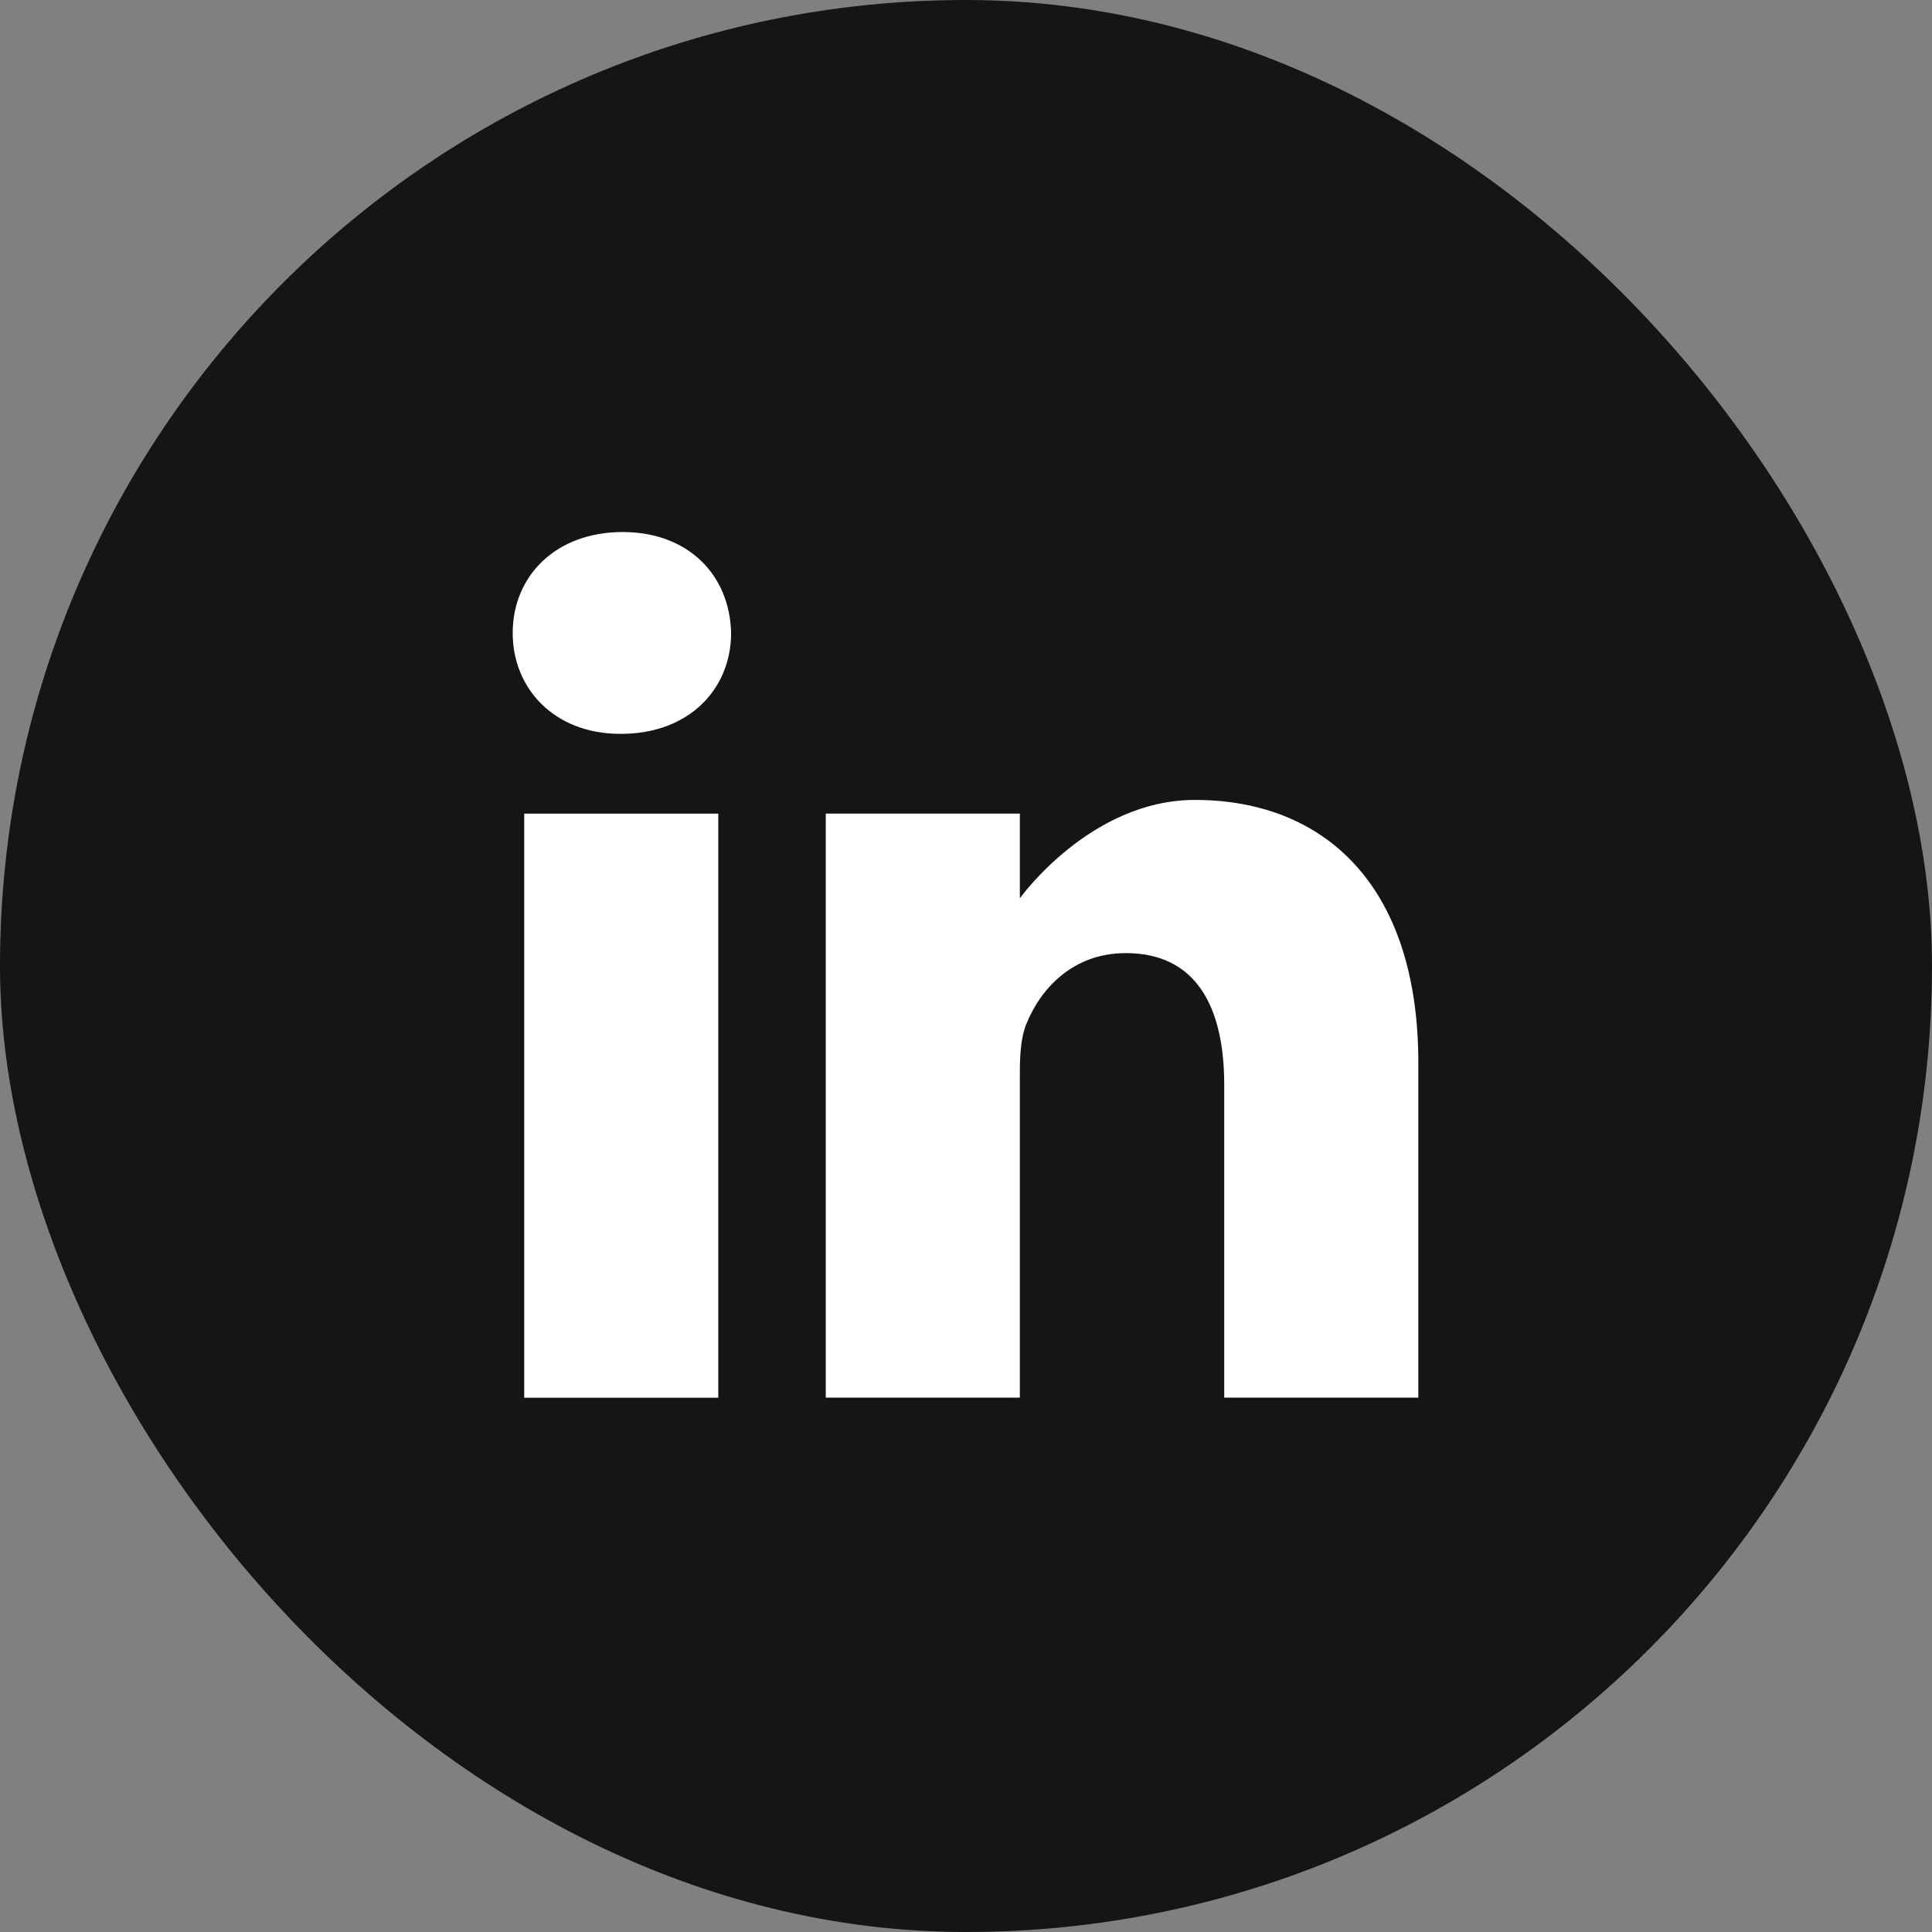 <svg xmlns="http://www.w3.org/2000/svg" width="24" height="24" viewBox="0 0 24 24" fill="none"><rect x="0" y="0" width="24" height="24" fill="#808080" stroke="none"/><rect width="24" height="24" rx="12" fill="#151515"></rect><g clip-path="url(#clip0_1458_135)"><path d="M7.733 6.609C6.909 6.609 6.369 7.151 6.369 7.863C6.369 8.559 6.892 9.116 7.702 9.116H7.717C8.559 9.116 9.082 8.559 9.082 7.863C9.066 7.151 8.559 6.609 7.733 6.609Z" fill="white"></path><path d="M6.512 10.107H8.923V17.363H6.512V10.107Z" fill="white"></path><path d="M14.843 9.937C13.542 9.937 12.669 11.159 12.669 11.159V10.107H10.258V17.362H12.669V13.311C12.669 13.094 12.685 12.877 12.749 12.722C12.923 12.289 13.32 11.84 13.986 11.84C14.859 11.84 15.208 12.505 15.208 13.481V17.362H17.619V13.202C17.619 10.974 16.43 9.937 14.843 9.937Z" fill="white"></path></g><defs><clipPath id="clip0_1458_135"><rect width="12" height="12" fill="white" transform="translate(6 6)"></rect></clipPath></defs></svg>